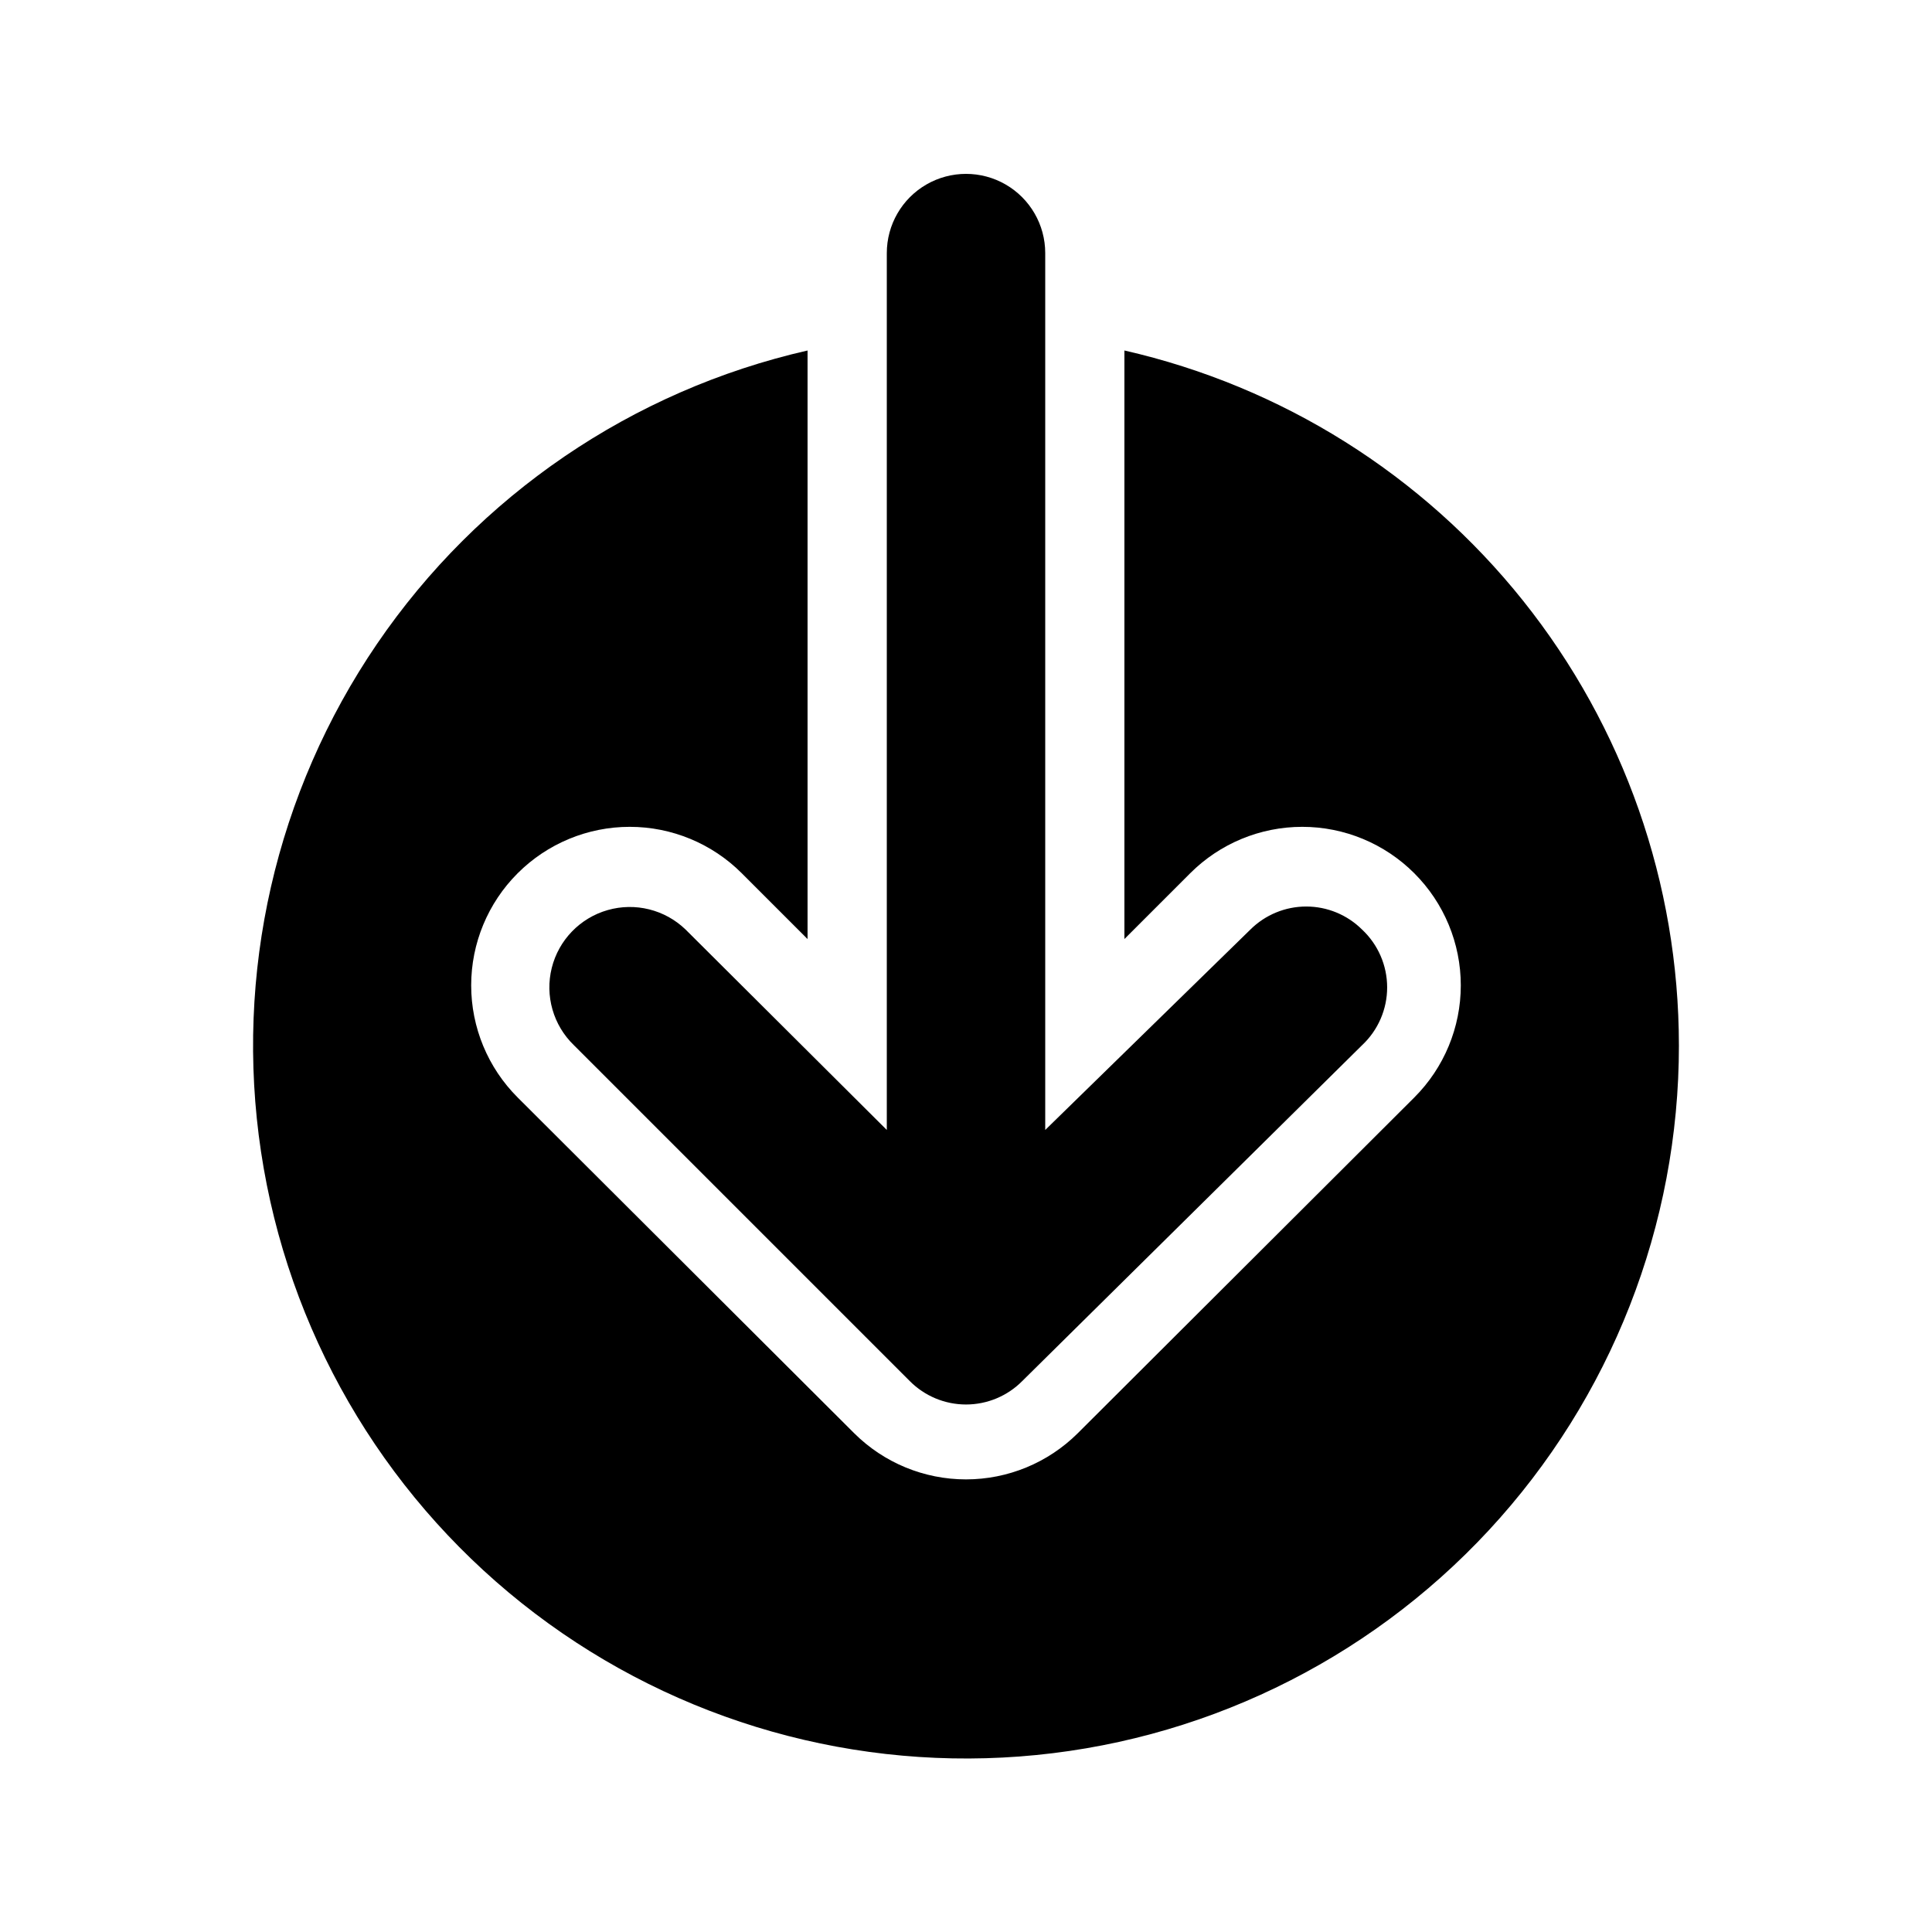 <?xml version="1.0" encoding="UTF-8"?>
<!-- Uploaded to: SVG Repo, www.svgrepo.com, Generator: SVG Repo Mixer Tools -->
<svg fill="#000000" width="800px" height="800px" version="1.1" viewBox="144 144 512 512" xmlns="http://www.w3.org/2000/svg">
 <path d="m588.93 420.99c0.027 47.672-17.969 93.59-50.379 128.55-32.414 34.957-76.84 56.375-124.38 59.949-47.539 3.574-94.672-10.953-131.95-40.672-37.277-29.719-61.938-72.43-69.043-119.57-7.106-47.141 3.875-95.223 30.734-134.61 26.863-39.383 67.621-67.156 114.1-77.75v155.97l-17.426-17.426c-7.875-7.883-18.559-12.312-29.703-12.312-11.141 0-21.828 4.43-29.703 12.312-7.883 7.875-12.312 18.562-12.312 29.703 0 11.145 4.43 21.828 12.312 29.703l89.215 89.008c7.867 7.82 18.508 12.207 29.602 12.207 11.09 0 21.73-4.387 29.598-12.207l89.215-89.008c7.883-7.875 12.316-18.559 12.316-29.703 0-11.141-4.434-21.828-12.316-29.703-7.875-7.883-18.559-12.312-29.703-12.312-11.141 0-21.828 4.43-29.703 12.312l-17.422 17.422v-155.97c41.719 9.508 78.98 32.902 105.68 66.348 26.691 33.441 41.242 74.961 41.266 117.75zm-83.969-30.648c-3.93-3.91-9.25-6.106-14.797-6.106s-10.867 2.195-14.801 6.106l-54.367 53.109v-232.38c0-7.5-4.004-14.43-10.496-18.18-6.496-3.75-14.5-3.75-20.992 0-6.496 3.75-10.496 10.68-10.496 18.18v232.38l-53.32-53.109c-5.477-5.289-13.355-7.254-20.672-5.156s-12.957 7.938-14.801 15.324c-1.84 7.387 0.398 15.191 5.871 20.48l89.008 89.008v-0.004c3.941 3.977 9.309 6.211 14.906 6.211s10.961-2.234 14.902-6.211l90.055-89.004c4.242-3.969 6.648-9.52 6.648-15.324 0-5.809-2.406-11.355-6.648-15.324z"/>
</svg>